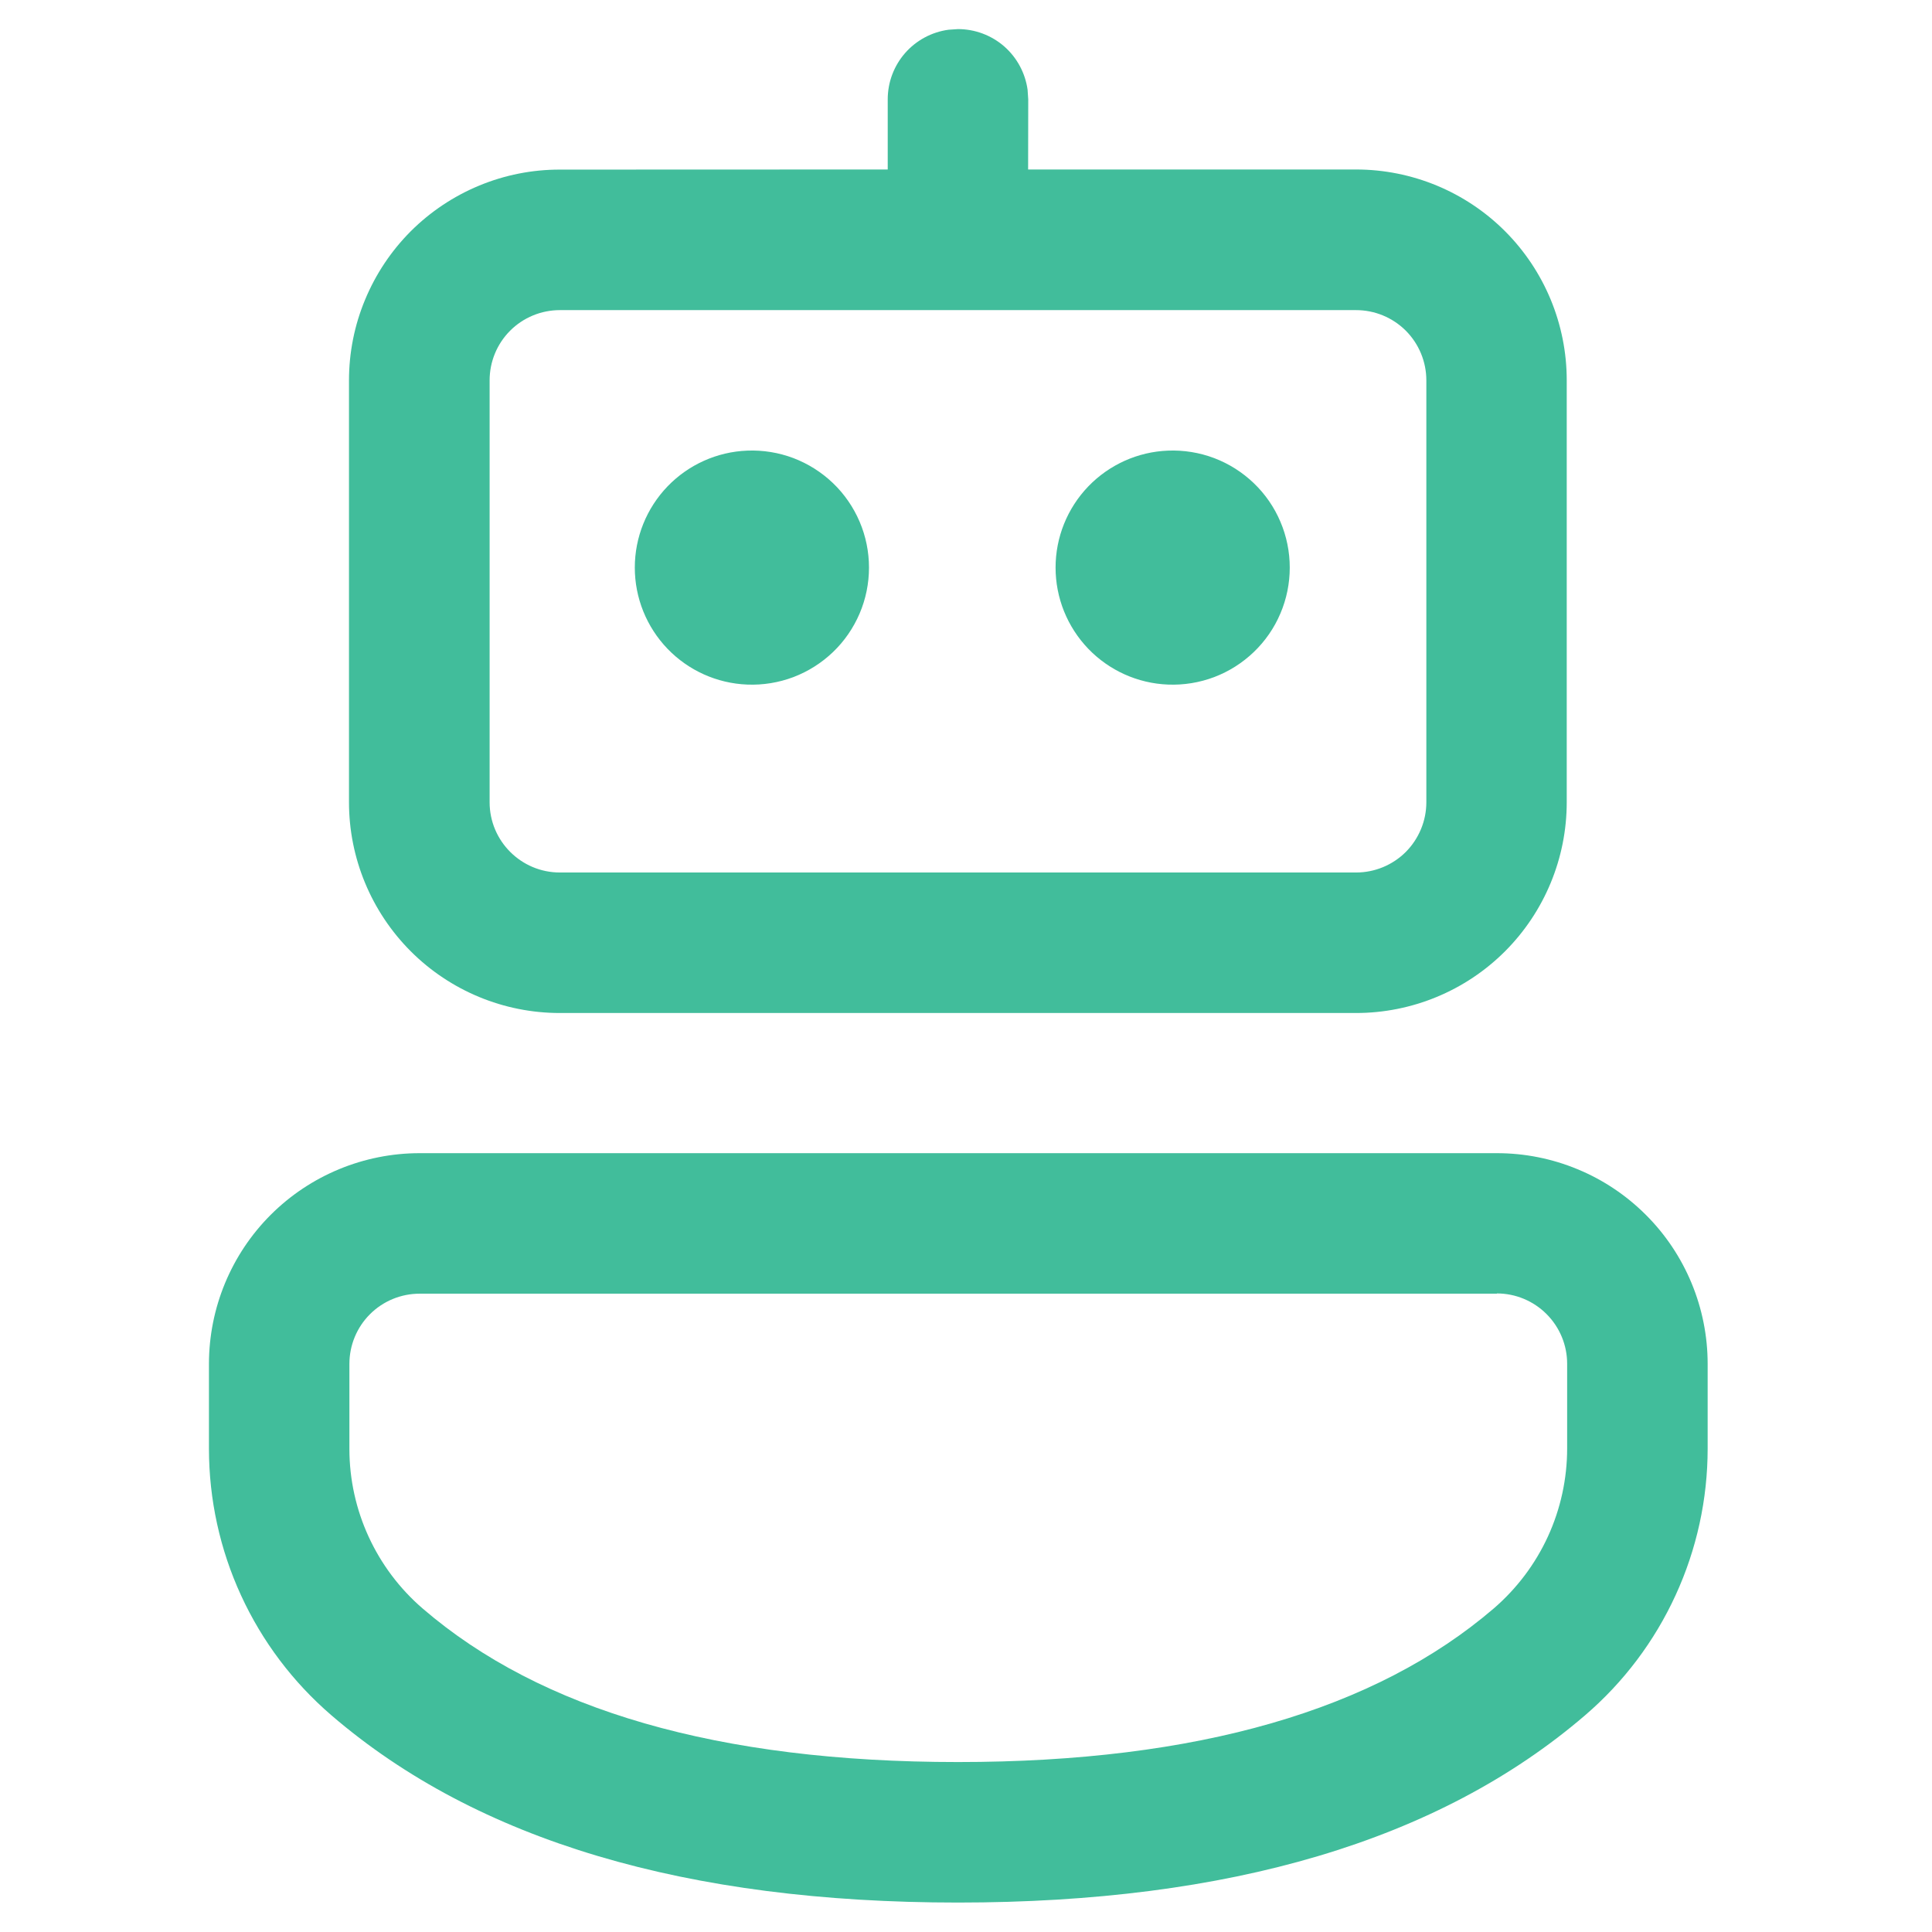 <svg width="33" height="33" viewBox="0 0 33 33" fill="none" xmlns="http://www.w3.org/2000/svg">
<path d="M25.568 19.697C26.041 19.697 26.509 19.79 26.945 19.971C27.382 20.151 27.779 20.417 28.113 20.751C28.448 21.085 28.713 21.482 28.894 21.919C29.075 22.356 29.168 22.824 29.168 23.297V24.743C29.168 25.608 28.981 26.463 28.62 27.248C28.259 28.035 27.733 28.733 27.076 29.297C24.573 31.447 20.987 32.497 16.363 32.497C11.739 32.497 8.158 31.447 5.659 29.297C5.004 28.733 4.478 28.036 4.117 27.25C3.756 26.465 3.57 25.612 3.569 24.748V23.295C3.57 22.34 3.949 21.425 4.624 20.75C5.299 20.076 6.215 19.697 7.169 19.697H25.568ZM25.568 22.097H7.168C6.849 22.097 6.544 22.223 6.319 22.448C6.094 22.673 5.968 22.978 5.968 23.297V24.748C5.968 25.796 6.427 26.793 7.222 27.477C9.235 29.209 12.268 30.097 16.363 30.097C20.457 30.097 23.496 29.205 25.515 27.473C25.908 27.134 26.224 26.715 26.44 26.244C26.656 25.773 26.768 25.26 26.768 24.741V23.293C26.768 22.975 26.641 22.67 26.416 22.445C26.191 22.22 25.886 22.093 25.568 22.093M16.363 0.497C16.653 0.497 16.933 0.602 17.152 0.792C17.37 0.983 17.512 1.246 17.552 1.533L17.563 1.697L17.561 2.895H23.161C24.116 2.895 25.032 3.274 25.707 3.949C26.382 4.625 26.761 5.54 26.761 6.495V13.703C26.761 14.658 26.382 15.573 25.707 16.249C25.032 16.924 24.116 17.303 23.161 17.303H9.561C8.607 17.303 7.691 16.924 7.016 16.249C6.341 15.573 5.961 14.658 5.961 13.703V6.497C5.961 6.024 6.054 5.555 6.236 5.119C6.417 4.682 6.682 4.285 7.016 3.95C7.351 3.616 7.748 3.351 8.185 3.17C8.622 2.989 9.09 2.896 9.563 2.897L15.163 2.895V1.697C15.163 1.406 15.268 1.126 15.459 0.907C15.65 0.689 15.914 0.547 16.201 0.508L16.363 0.497ZM23.163 5.297H9.563C9.245 5.297 8.939 5.423 8.714 5.648C8.489 5.873 8.363 6.178 8.363 6.497V13.703C8.363 14.365 8.901 14.903 9.563 14.903H23.163C23.481 14.903 23.786 14.777 24.012 14.552C24.236 14.326 24.363 14.021 24.363 13.703V6.497C24.363 6.178 24.236 5.873 24.012 5.648C23.786 5.423 23.481 5.297 23.163 5.297ZM12.763 7.697C13.032 7.686 13.301 7.73 13.553 7.825C13.804 7.921 14.034 8.066 14.229 8.253C14.423 8.439 14.577 8.663 14.683 8.911C14.789 9.159 14.843 9.426 14.843 9.695C14.843 9.964 14.789 10.231 14.683 10.479C14.577 10.727 14.423 10.951 14.229 11.137C14.034 11.324 13.804 11.469 13.553 11.565C13.301 11.66 13.032 11.704 12.763 11.693C12.247 11.673 11.759 11.453 11.401 11.081C11.043 10.708 10.843 10.212 10.843 9.695C10.843 9.178 11.043 8.682 11.401 8.309C11.759 7.937 12.247 7.717 12.763 7.697ZM19.95 7.697C20.219 7.686 20.488 7.73 20.74 7.825C20.992 7.921 21.221 8.066 21.416 8.253C21.61 8.439 21.765 8.663 21.87 8.911C21.976 9.159 22.03 9.426 22.03 9.695C22.03 9.964 21.976 10.231 21.87 10.479C21.765 10.727 21.61 10.951 21.416 11.137C21.221 11.324 20.992 11.469 20.74 11.565C20.488 11.66 20.219 11.704 19.95 11.693C19.434 11.673 18.946 11.453 18.588 11.081C18.23 10.708 18.03 10.212 18.03 9.695C18.03 9.178 18.23 8.682 18.588 8.309C18.946 7.937 19.434 7.717 19.95 7.697Z" fill="#41BD9B"/>
</svg>
